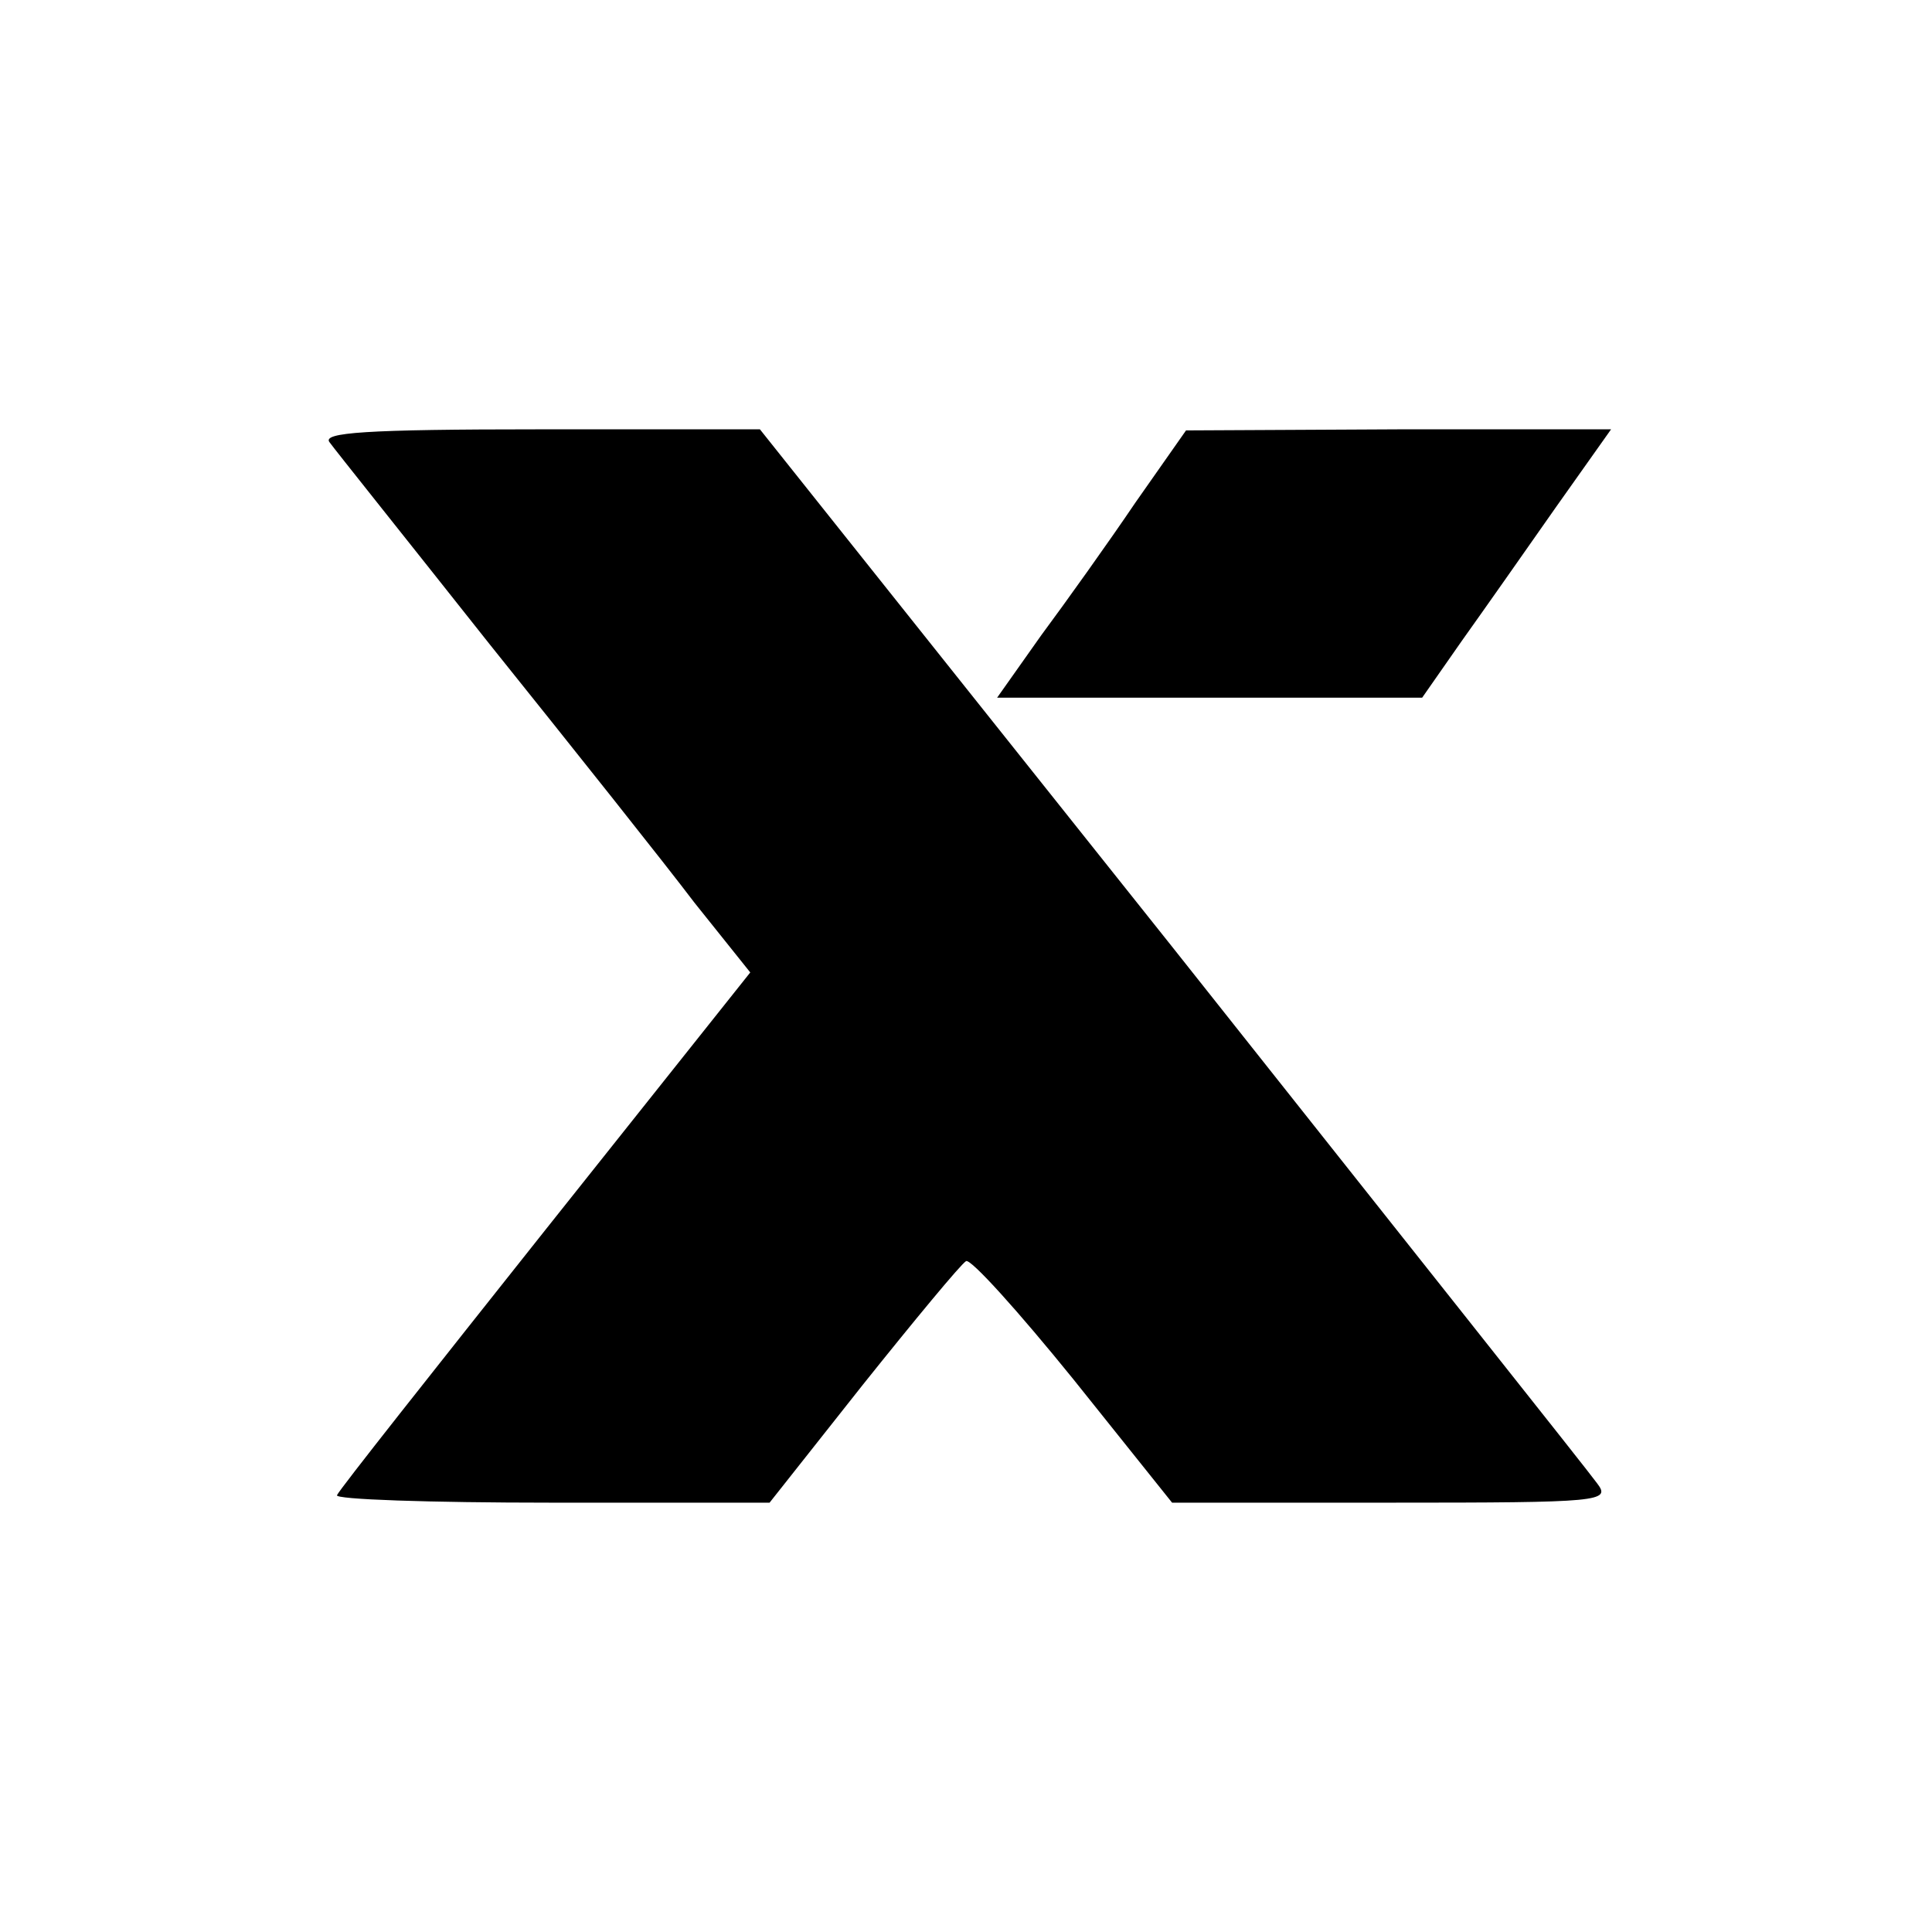 <?xml version="1.0" standalone="no"?>
<!DOCTYPE svg PUBLIC "-//W3C//DTD SVG 20010904//EN"
 "http://www.w3.org/TR/2001/REC-SVG-20010904/DTD/svg10.dtd">
<svg version="1.0" xmlns="http://www.w3.org/2000/svg"
 width="180pt" height="180pt" viewBox="0 0 180 180"
 preserveAspectRatio="xMidYMid meet">
<g transform="translate(0,180) scale(0.1,-0.1)"
fill="#000000" stroke="none">
<path d="M307 1388 c5 -7 73 -92 149 -188 77 -96 163 -204 191 -241 l52 -65
-191 -240 c-104 -131 -192 -242 -194 -247 -3 -4 87 -7 199 -7 l204 0 87 110
c48 60 91 112 96 115 4 3 49 -47 100 -110 l92 -115 204 0 c196 0 205 1 192 18
-7 10 -186 235 -396 500 l-384 482 -205 0 c-163 0 -203 -3 -196 -12z"/>
<path d="M1058 1332 c-25 -37 -65 -93 -88 -124 l-41 -58 198 0 198 0 37 53
c20 28 60 85 88 125 l51 72 -198 0 -198 -1 -47 -67z"/>
</g>
</svg>
